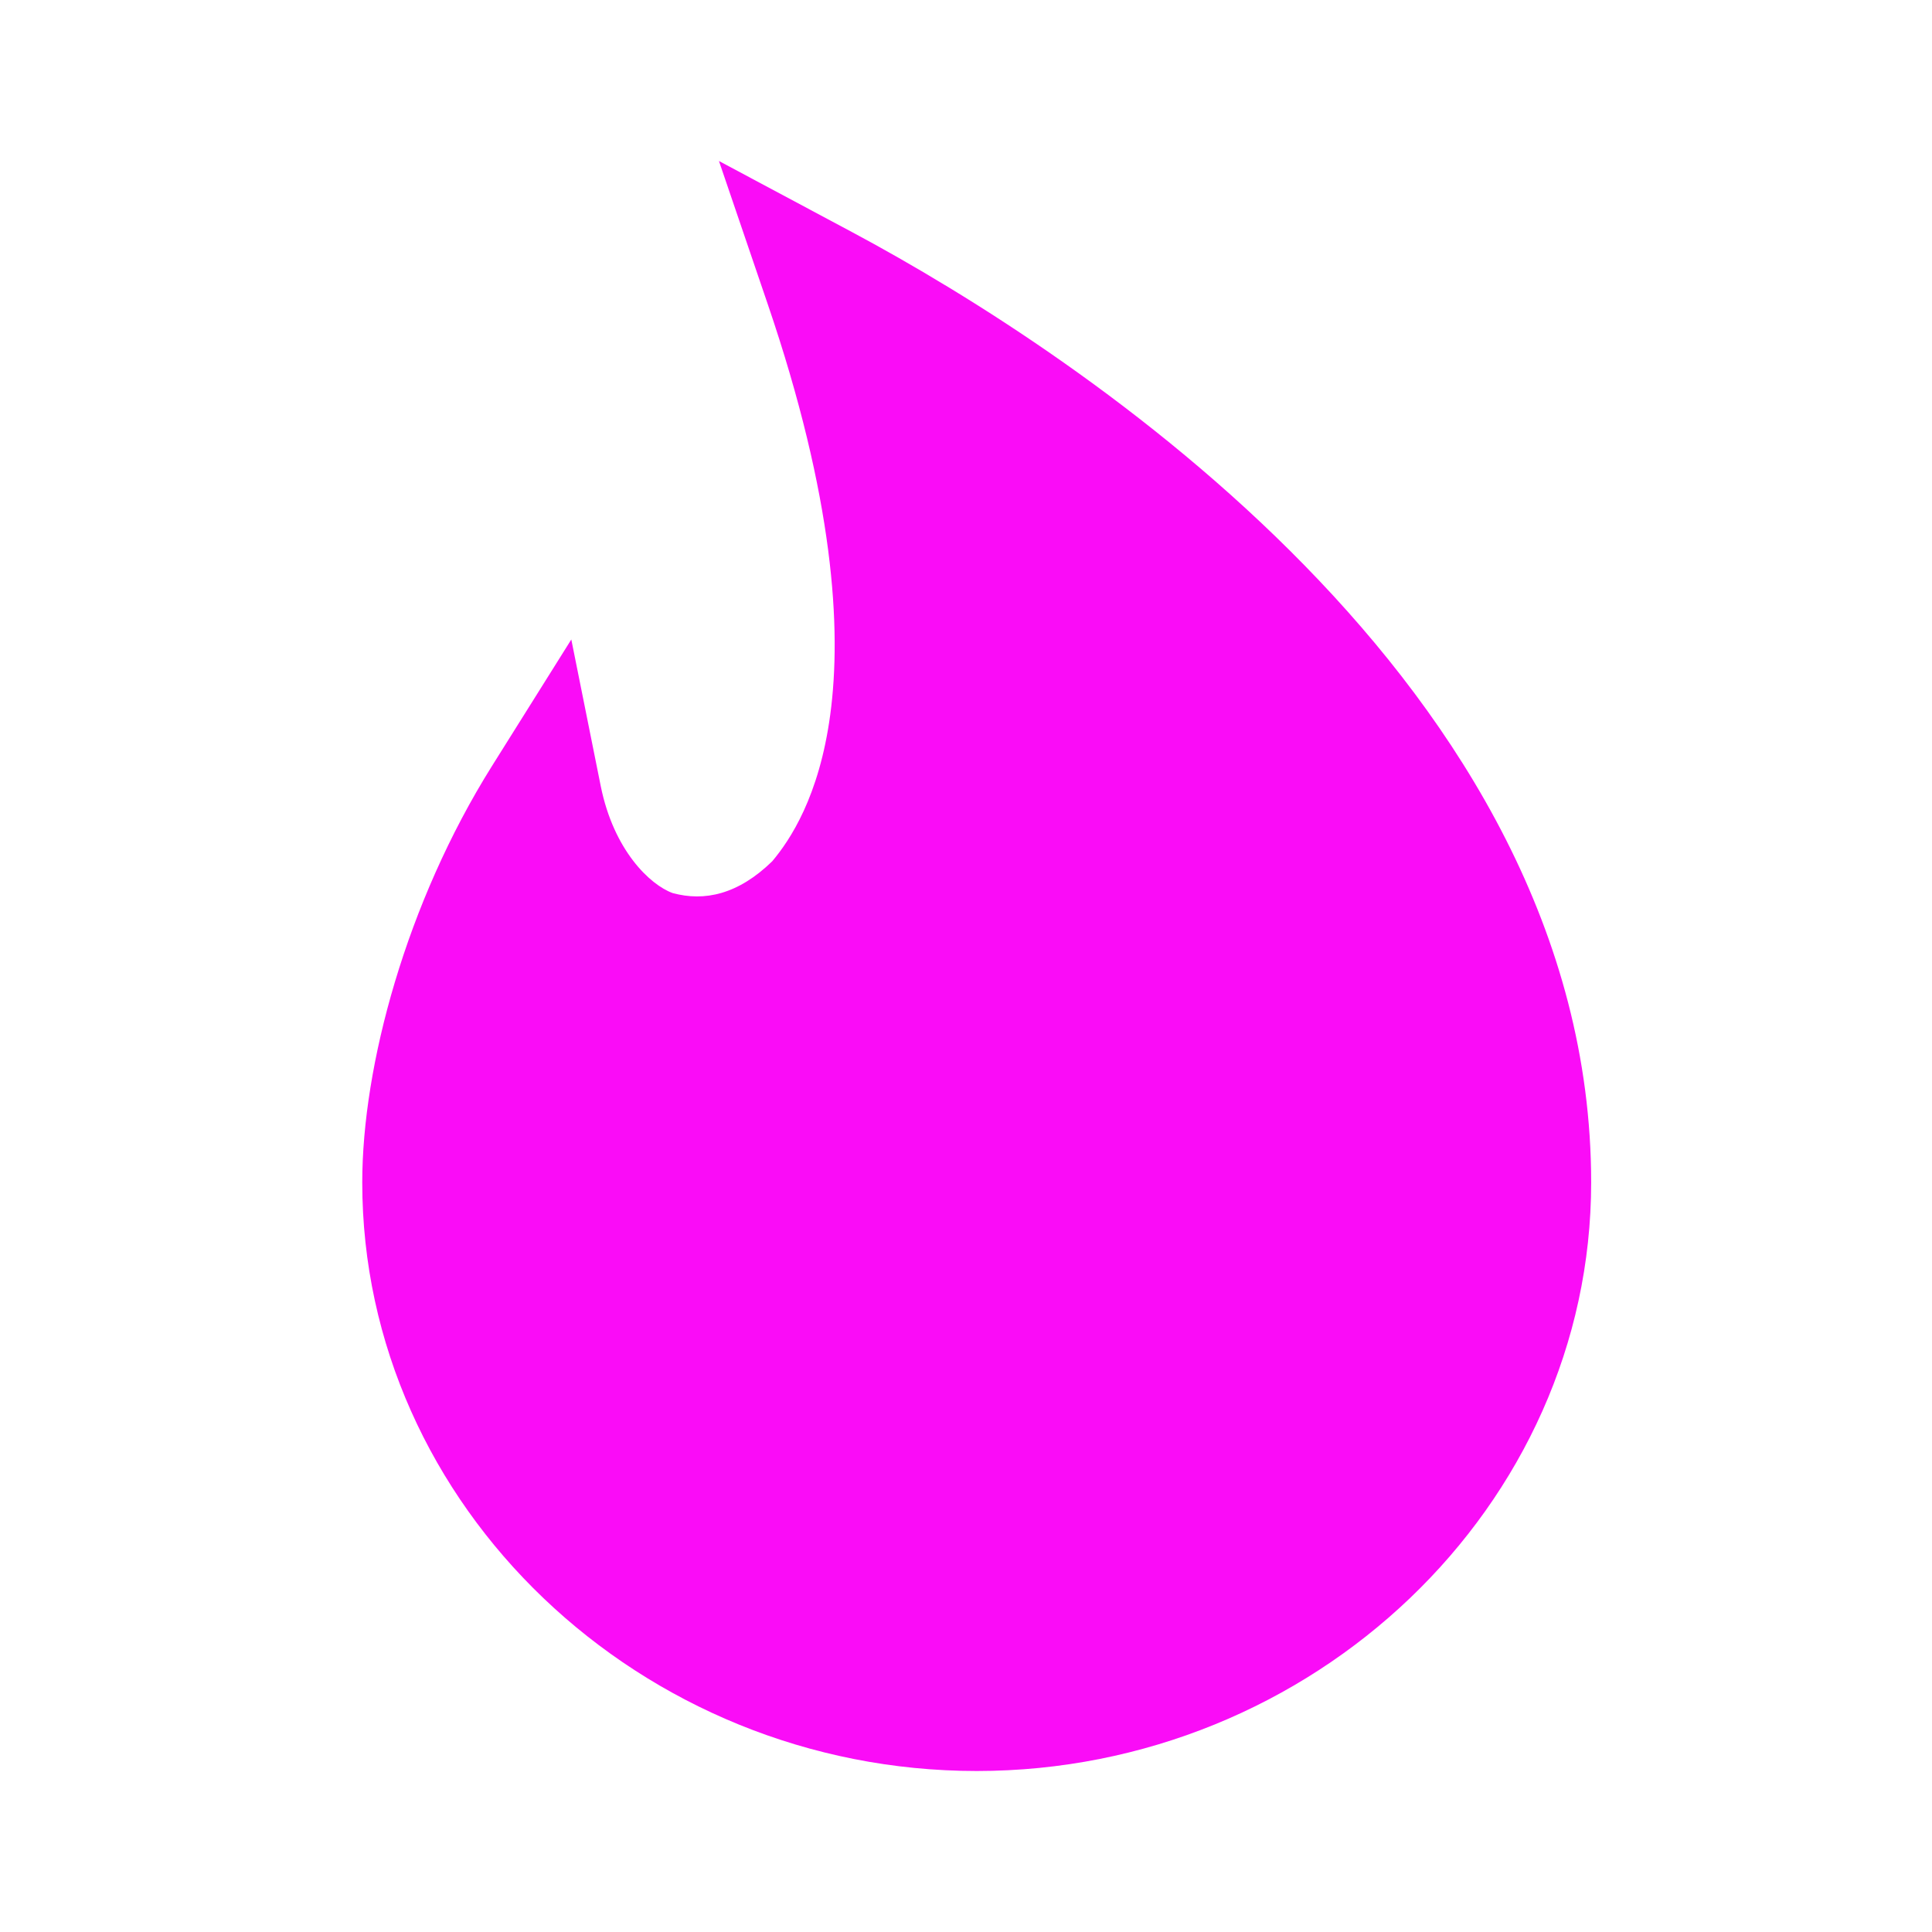 <svg width="24" height="24" viewBox="0 0 24 24" fill="none" xmlns="http://www.w3.org/2000/svg">
<path fill-rule="evenodd" clip-rule="evenodd" d="M10.582 2.882L8.931 2L9.535 3.772C10.359 6.186 10.457 7.811 10.314 8.875C10.177 9.896 9.813 10.437 9.593 10.699C9.168 11.113 8.75 11.201 8.356 11.094C8.075 10.992 7.623 10.564 7.462 9.762L7.097 7.944L6.112 9.515C5.045 11.217 4.5 13.243 4.5 14.688C4.5 18.712 7.959 22 12.133 22C16.307 22 19.766 18.712 19.766 14.688C19.766 11.578 18.124 8.987 16.208 7.026C14.288 5.06 12.018 3.649 10.582 2.882Z" fill="#FA0CF7"/>
</svg>
